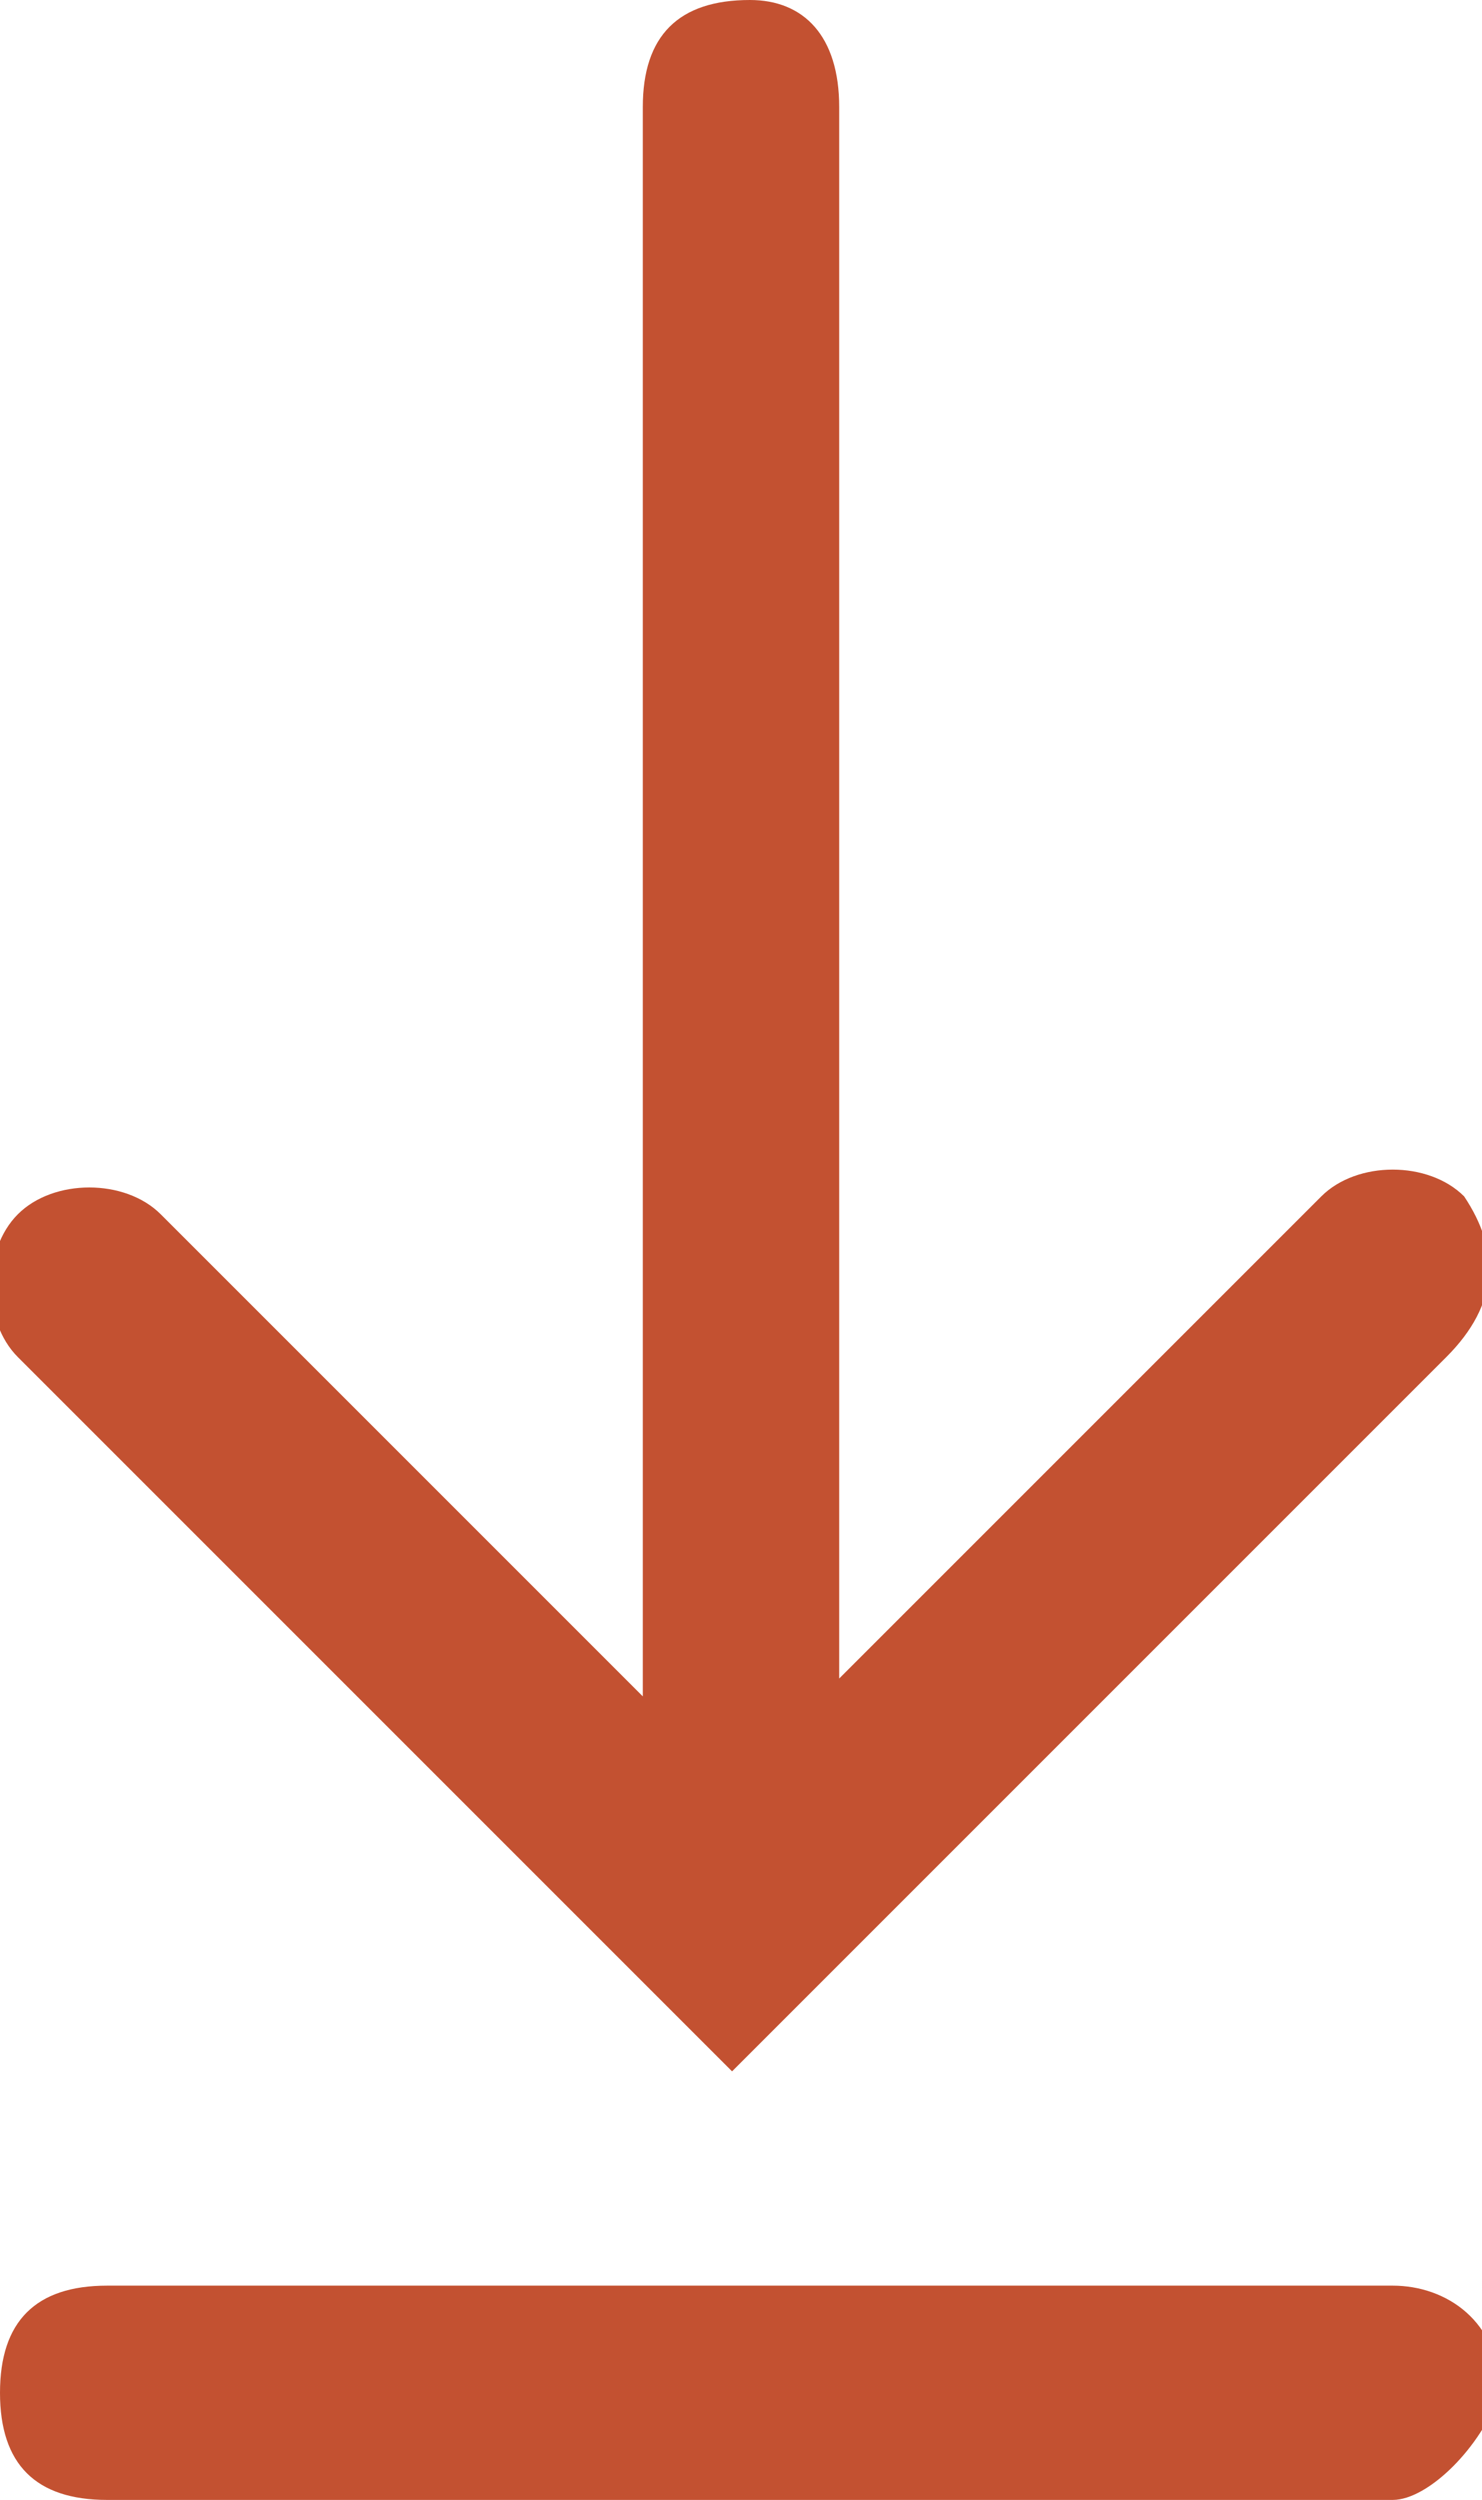 <?xml version="1.0" encoding="utf-8"?>
<!-- Generator: Adobe Illustrator 19.2.0, SVG Export Plug-In . SVG Version: 6.00 Build 0)  -->
<svg version="1.1" id="Layer_1" xmlns:sketch="http://www.bohemiancoding.com/sketch/ns"
	 xmlns="http://www.w3.org/2000/svg" xmlns:xlink="http://www.w3.org/1999/xlink" x="0px" y="0px" viewBox="0 0 8.3 14"
	 style="enable-background:new 0 0 8.3 14;" xml:space="preserve">
<style type="text/css">
	.st0{fill:#c35131;}
</style>
<title>download icon copy 3</title>
<desc>Created with Sketch.</desc>
<g id="Report-Page" sketch:type="MSPage">
	<g id="Report-" transform="translate(-346, -671)" sketch:type="MSArtboardGroup">
		<g id="Primary-Downloads" transform="translate(126, 643)" sketch:type="MSLayerGroup">
			<g id="download-icon-copy-3" transform="translate(220, 28)" sketch:type="MSShapeGroup">
				<path id="Fill-1" class="st0" d="M8.2,6.7c-0.2-0.2-0.6-0.2-0.8,0L4.7,9.4V0.6C4.7,0.2,4.5,0,4.2,0C3.8,0,3.6,0.2,3.6,0.6v8.9
					L0.9,6.8c-0.2-0.2-0.6-0.2-0.8,0s-0.2,0.6,0,0.8l4,4l4-4C8.4,7.3,8.4,7,8.2,6.7"/>
				<path id="Fill-2" class="st0" d="M7.8,14H0.6C0.2,14,0,13.8,0,13.4s0.2-0.6,0.6-0.6h7.2c0.3,0,0.6,0.2,0.6,0.6
					C8.3,13.7,8,14,7.8,14"/>
			</g>
		</g>
	</g>
</g>
</svg>
